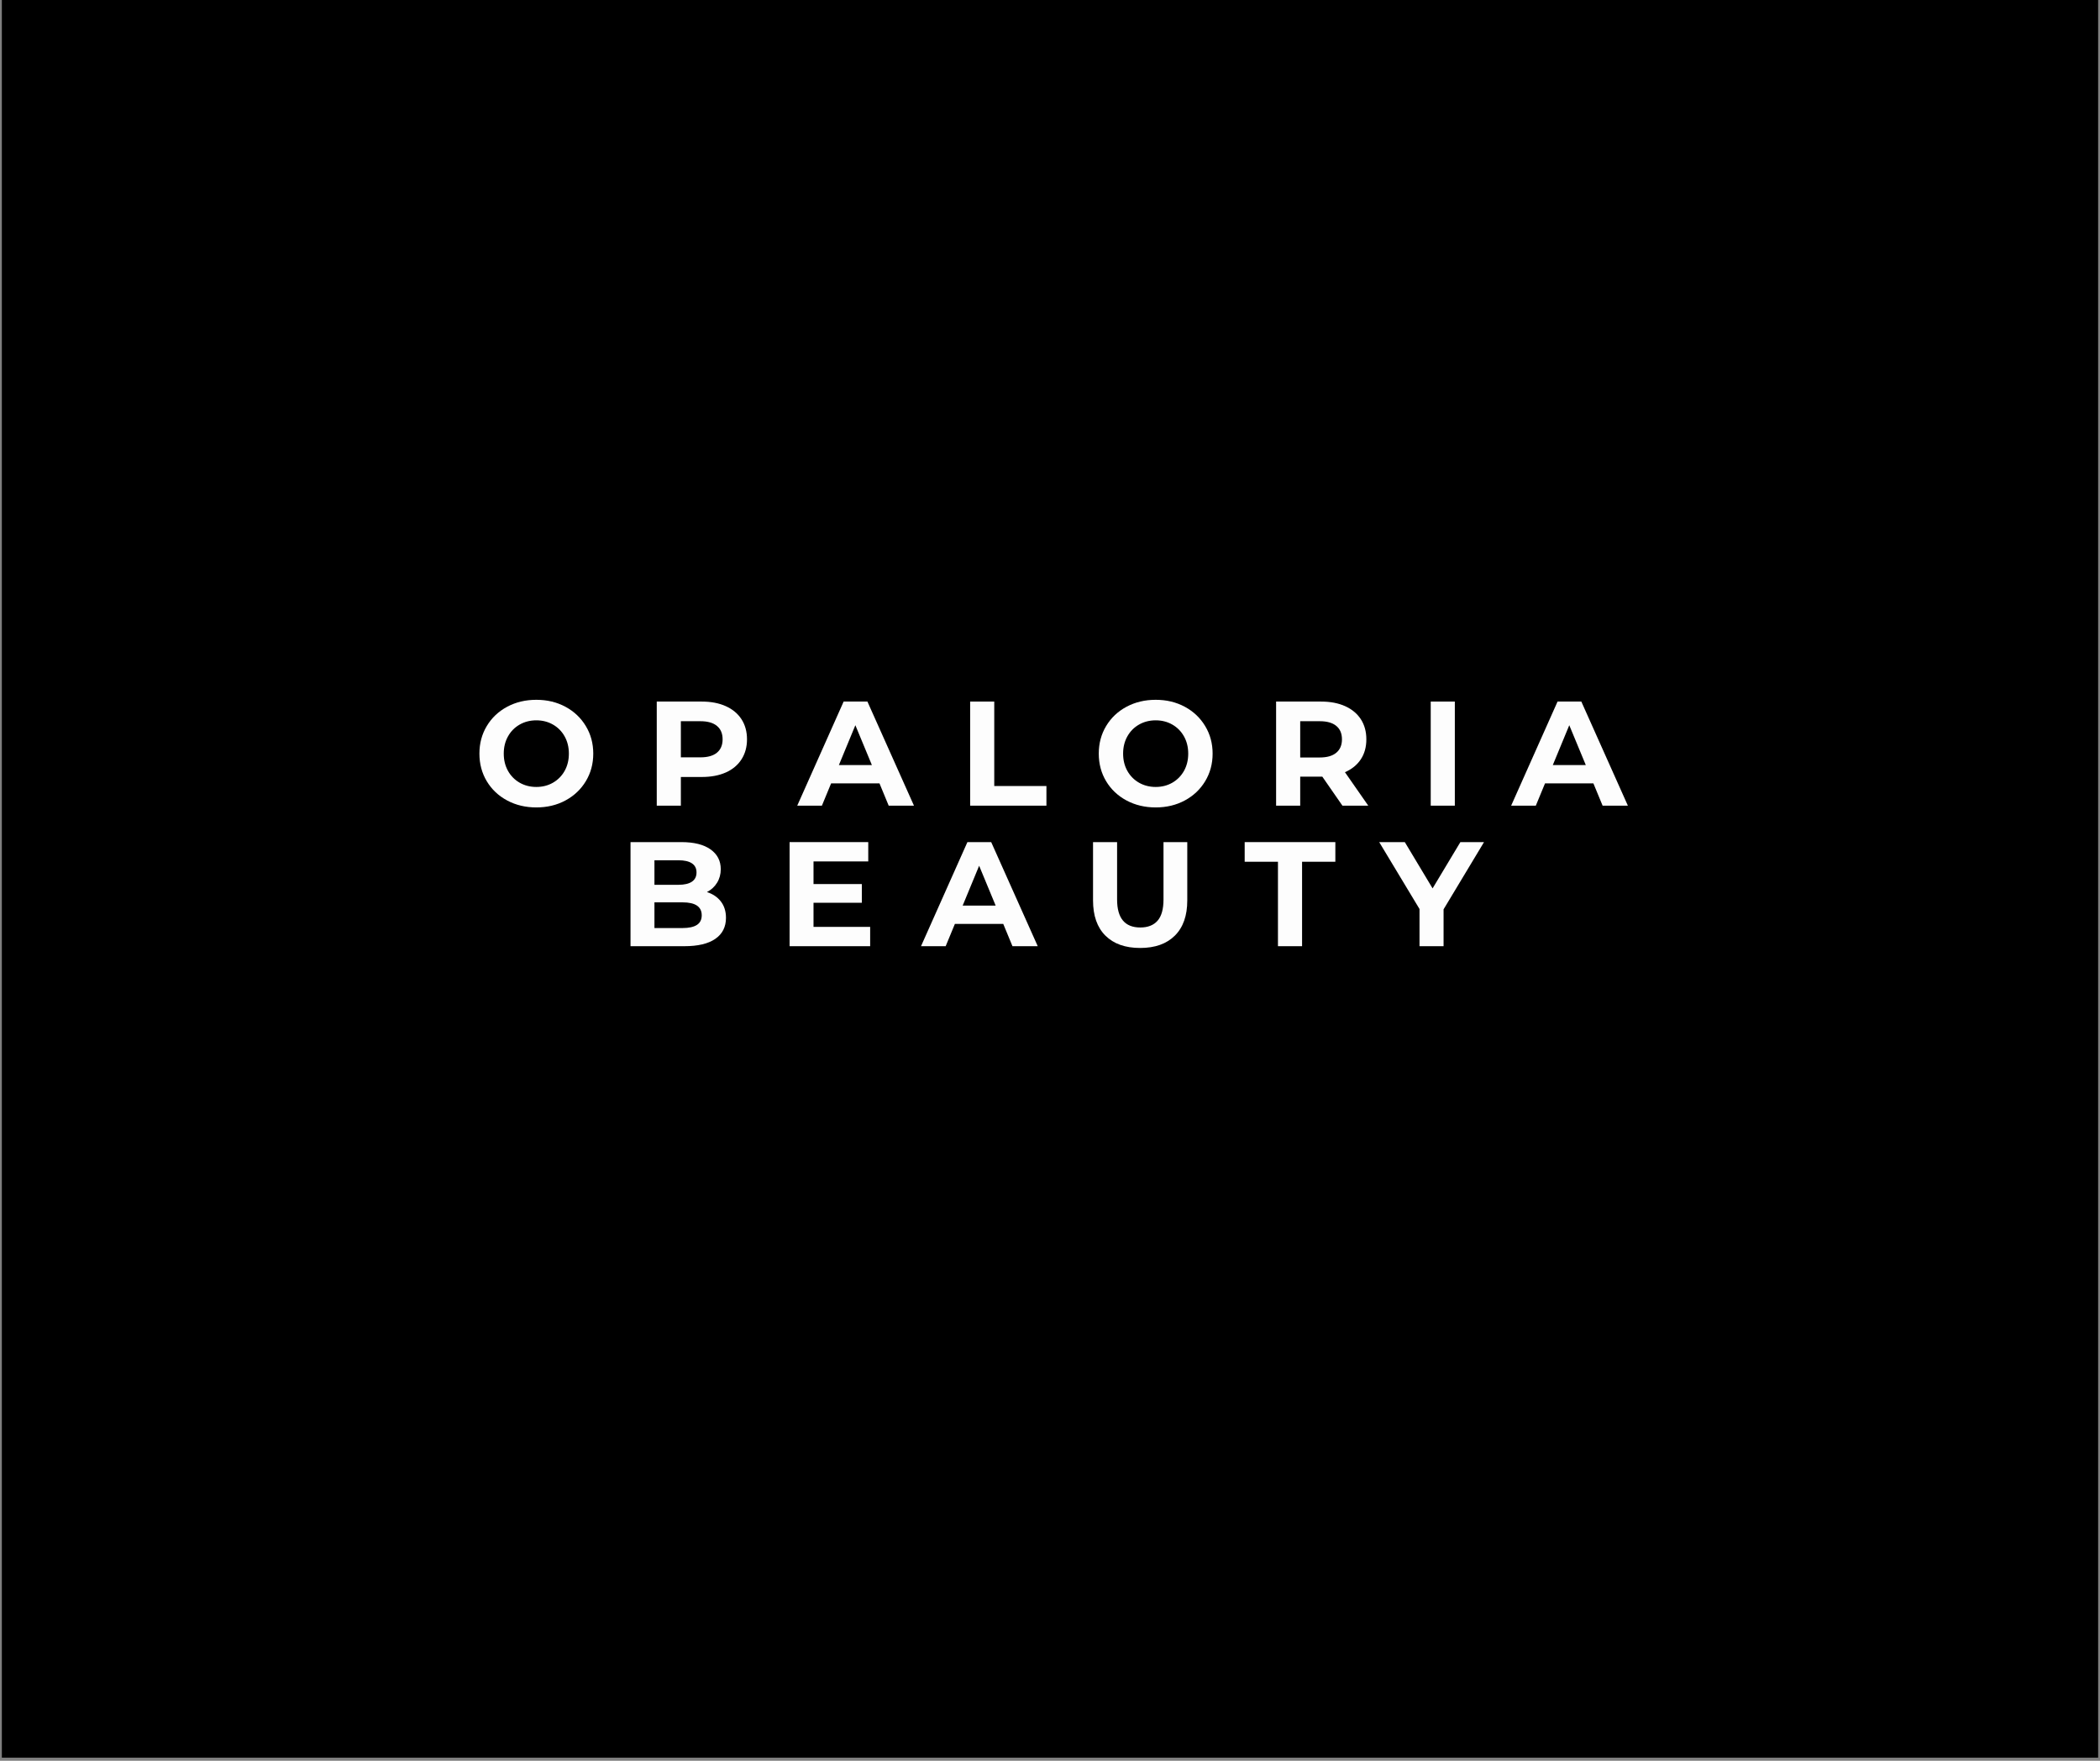<svg xmlns="http://www.w3.org/2000/svg" xmlns:xlink="http://www.w3.org/1999/xlink" width="940" zoomAndPan="magnify" viewBox="0 0 705 591" height="788" preserveAspectRatio="xMidYMid meet" version="1.0"><rect x="0" y="0" width="705" height="591" fill="#808080" stroke="none"/><defs><g/><clipPath id="e212a7d2d8"><path d="M 0.594 0 L 704.402 0 L 704.402 590 L 0.594 590 Z M 0.594 0 " clip-rule="nonzero"/></clipPath></defs><g clip-path="url(#e212a7d2d8)"><path fill="#ffffff" d="M 0.594 0 L 704.406 0 L 704.406 590 L 0.594 590 Z M 0.594 0 " fill-opacity="1" fill-rule="nonzero"/><path fill="#000000" d="M 0.594 0 L 704.406 0 L 704.406 590 L 0.594 590 Z M 0.594 0 " fill-opacity="1" fill-rule="nonzero"/></g><g fill="#fdfdfd" fill-opacity="1"><g transform="translate(158.994, 270.417)"><g><path d="M 21.062 0.594 C 17.438 0.594 14.164 -0.188 11.25 -1.75 C 8.344 -3.312 6.066 -5.461 4.422 -8.203 C 2.773 -10.953 1.953 -14.039 1.953 -17.469 C 1.953 -20.895 2.773 -23.977 4.422 -26.719 C 6.066 -29.469 8.344 -31.625 11.25 -33.188 C 14.164 -34.75 17.438 -35.531 21.062 -35.531 C 24.688 -35.531 27.945 -34.75 30.844 -33.188 C 33.738 -31.625 36.016 -29.469 37.672 -26.719 C 39.336 -23.977 40.172 -20.895 40.172 -17.469 C 40.172 -14.039 39.336 -10.953 37.672 -8.203 C 36.016 -5.461 33.738 -3.312 30.844 -1.75 C 27.945 -0.188 24.688 0.594 21.062 0.594 Z M 21.062 -6.281 C 23.125 -6.281 24.984 -6.754 26.641 -7.703 C 28.305 -8.66 29.613 -9.984 30.562 -11.672 C 31.508 -13.367 31.984 -15.301 31.984 -17.469 C 31.984 -19.633 31.508 -21.562 30.562 -23.25 C 29.613 -24.945 28.305 -26.27 26.641 -27.219 C 24.984 -28.164 23.125 -28.641 21.062 -28.641 C 19 -28.641 17.133 -28.164 15.469 -27.219 C 13.801 -26.27 12.492 -24.945 11.547 -23.25 C 10.598 -21.562 10.125 -19.633 10.125 -17.469 C 10.125 -15.301 10.598 -13.367 11.547 -11.672 C 12.492 -9.984 13.801 -8.66 15.469 -7.703 C 17.133 -6.754 19 -6.281 21.062 -6.281 Z M 21.062 -6.281 "/></g></g></g><g fill="#fdfdfd" fill-opacity="1"><g transform="translate(216.341, 270.417)"><g><path d="M 19.266 -34.938 C 22.359 -34.938 25.047 -34.422 27.328 -33.391 C 29.609 -32.359 31.363 -30.895 32.594 -29 C 33.82 -27.102 34.438 -24.859 34.438 -22.266 C 34.438 -19.703 33.82 -17.461 32.594 -15.547 C 31.363 -13.629 29.609 -12.16 27.328 -11.141 C 25.047 -10.129 22.359 -9.625 19.266 -9.625 L 12.234 -9.625 L 12.234 0 L 4.141 0 L 4.141 -34.938 Z M 18.812 -16.219 C 21.238 -16.219 23.082 -16.738 24.344 -17.781 C 25.613 -18.832 26.25 -20.328 26.25 -22.266 C 26.25 -24.223 25.613 -25.723 24.344 -26.766 C 23.082 -27.816 21.238 -28.344 18.812 -28.344 L 12.234 -28.344 L 12.234 -16.219 Z M 18.812 -16.219 "/></g></g></g><g fill="#fdfdfd" fill-opacity="1"><g transform="translate(268.097, 270.417)"><g><path d="M 27.156 -7.484 L 10.922 -7.484 L 7.828 0 L -0.453 0 L 15.125 -34.938 L 23.109 -34.938 L 38.734 0 L 30.25 0 Z M 24.609 -13.625 L 19.062 -27 L 13.531 -13.625 Z M 24.609 -13.625 "/></g></g></g><g fill="#fdfdfd" fill-opacity="1"><g transform="translate(321.551, 270.417)"><g><path d="M 4.141 -34.938 L 12.234 -34.938 L 12.234 -6.594 L 29.75 -6.594 L 29.75 0 L 4.141 0 Z M 4.141 -34.938 "/></g></g></g><g fill="#fdfdfd" fill-opacity="1"><g transform="translate(366.92, 270.417)"><g><path d="M 21.062 0.594 C 17.438 0.594 14.164 -0.188 11.25 -1.75 C 8.344 -3.312 6.066 -5.461 4.422 -8.203 C 2.773 -10.953 1.953 -14.039 1.953 -17.469 C 1.953 -20.895 2.773 -23.977 4.422 -26.719 C 6.066 -29.469 8.344 -31.625 11.25 -33.188 C 14.164 -34.75 17.438 -35.531 21.062 -35.531 C 24.688 -35.531 27.945 -34.75 30.844 -33.188 C 33.738 -31.625 36.016 -29.469 37.672 -26.719 C 39.336 -23.977 40.172 -20.895 40.172 -17.469 C 40.172 -14.039 39.336 -10.953 37.672 -8.203 C 36.016 -5.461 33.738 -3.312 30.844 -1.75 C 27.945 -0.188 24.688 0.594 21.062 0.594 Z M 21.062 -6.281 C 23.125 -6.281 24.984 -6.754 26.641 -7.703 C 28.305 -8.66 29.613 -9.984 30.562 -11.672 C 31.508 -13.367 31.984 -15.301 31.984 -17.469 C 31.984 -19.633 31.508 -21.562 30.562 -23.25 C 29.613 -24.945 28.305 -26.27 26.641 -27.219 C 24.984 -28.164 23.125 -28.641 21.062 -28.641 C 19 -28.641 17.133 -28.164 15.469 -27.219 C 13.801 -26.27 12.492 -24.945 11.547 -23.25 C 10.598 -21.562 10.125 -19.633 10.125 -17.469 C 10.125 -15.301 10.598 -13.367 11.547 -11.672 C 12.492 -9.984 13.801 -8.66 15.469 -7.703 C 17.133 -6.754 19 -6.281 21.062 -6.281 Z M 21.062 -6.281 "/></g></g></g><g fill="#fdfdfd" fill-opacity="1"><g transform="translate(424.266, 270.417)"><g><path d="M 26.406 0 L 19.656 -9.734 L 12.234 -9.734 L 12.234 0 L 4.141 0 L 4.141 -34.938 L 19.266 -34.938 C 22.359 -34.938 25.047 -34.422 27.328 -33.391 C 29.609 -32.359 31.363 -30.895 32.594 -29 C 33.82 -27.102 34.438 -24.859 34.438 -22.266 C 34.438 -19.66 33.812 -17.414 32.562 -15.531 C 31.312 -13.656 29.539 -12.223 27.25 -11.234 L 35.078 0 Z M 26.25 -22.266 C 26.25 -24.223 25.613 -25.723 24.344 -26.766 C 23.082 -27.816 21.238 -28.344 18.812 -28.344 L 12.234 -28.344 L 12.234 -16.172 L 18.812 -16.172 C 21.238 -16.172 23.082 -16.703 24.344 -17.766 C 25.613 -18.828 26.25 -20.328 26.25 -22.266 Z M 26.25 -22.266 "/></g></g></g><g fill="#fdfdfd" fill-opacity="1"><g transform="translate(476.173, 270.417)"><g><path d="M 4.141 -34.938 L 12.234 -34.938 L 12.234 0 L 4.141 0 Z M 4.141 -34.938 "/></g></g></g><g fill="#fdfdfd" fill-opacity="1"><g transform="translate(507.767, 270.417)"><g><path d="M 27.156 -7.484 L 10.922 -7.484 L 7.828 0 L -0.453 0 L 15.125 -34.938 L 23.109 -34.938 L 38.734 0 L 30.25 0 Z M 24.609 -13.625 L 19.062 -27 L 13.531 -13.625 Z M 24.609 -13.625 "/></g></g></g><g fill="#fdfdfd" fill-opacity="1"><g transform="translate(207.533, 317.588)"><g><path d="M 29.797 -18.172 C 31.785 -17.535 33.348 -16.477 34.484 -15 C 35.617 -13.52 36.188 -11.695 36.188 -9.531 C 36.188 -6.469 34.992 -4.113 32.609 -2.469 C 30.234 -0.82 26.766 0 22.203 0 L 4.141 0 L 4.141 -34.938 L 21.203 -34.938 C 25.461 -34.938 28.734 -34.117 31.016 -32.484 C 33.297 -30.859 34.438 -28.645 34.438 -25.844 C 34.438 -24.156 34.023 -22.645 33.203 -21.312 C 32.391 -19.977 31.254 -18.93 29.797 -18.172 Z M 12.172 -28.844 L 12.172 -20.609 L 20.219 -20.609 C 22.207 -20.609 23.719 -20.957 24.75 -21.656 C 25.781 -22.352 26.297 -23.383 26.297 -24.75 C 26.297 -26.113 25.781 -27.133 24.75 -27.812 C 23.719 -28.5 22.207 -28.844 20.219 -28.844 Z M 21.609 -6.094 C 23.734 -6.094 25.336 -6.441 26.422 -7.141 C 27.504 -7.836 28.047 -8.914 28.047 -10.375 C 28.047 -13.27 25.898 -14.719 21.609 -14.719 L 12.172 -14.719 L 12.172 -6.094 Z M 21.609 -6.094 "/></g></g></g><g fill="#fdfdfd" fill-opacity="1"><g transform="translate(260.937, 317.588)"><g><path d="M 31.188 -6.484 L 31.188 0 L 4.141 0 L 4.141 -34.938 L 30.547 -34.938 L 30.547 -28.453 L 12.172 -28.453 L 12.172 -20.859 L 28.391 -20.859 L 28.391 -14.578 L 12.172 -14.578 L 12.172 -6.484 Z M 31.188 -6.484 "/></g></g></g><g fill="#fdfdfd" fill-opacity="1"><g transform="translate(309.649, 317.588)"><g><path d="M 27.156 -7.484 L 10.922 -7.484 L 7.828 0 L -0.453 0 L 15.125 -34.938 L 23.109 -34.938 L 38.734 0 L 30.25 0 Z M 24.609 -13.625 L 19.062 -27 L 13.531 -13.625 Z M 24.609 -13.625 "/></g></g></g><g fill="#fdfdfd" fill-opacity="1"><g transform="translate(363.103, 317.588)"><g><path d="M 19.656 0.594 C 14.664 0.594 10.781 -0.785 8 -3.547 C 5.227 -6.305 3.844 -10.25 3.844 -15.375 L 3.844 -34.938 L 11.922 -34.938 L 11.922 -15.672 C 11.922 -9.41 14.52 -6.281 19.719 -6.281 C 22.238 -6.281 24.164 -7.035 25.5 -8.547 C 26.832 -10.066 27.5 -12.441 27.5 -15.672 L 27.5 -34.938 L 35.484 -34.938 L 35.484 -15.375 C 35.484 -10.25 34.094 -6.305 31.312 -3.547 C 28.539 -0.785 24.656 0.594 19.656 0.594 Z M 19.656 0.594 "/></g></g></g><g fill="#fdfdfd" fill-opacity="1"><g transform="translate(417.655, 317.588)"><g><path d="M 11.375 -28.344 L 0.203 -28.344 L 0.203 -34.938 L 30.641 -34.938 L 30.641 -28.344 L 19.469 -28.344 L 19.469 0 L 11.375 0 Z M 11.375 -28.344 "/></g></g></g><g fill="#fdfdfd" fill-opacity="1"><g transform="translate(463.722, 317.588)"><g><path d="M 20.906 -12.375 L 20.906 0 L 12.828 0 L 12.828 -12.484 L -0.703 -34.938 L 7.891 -34.938 L 17.219 -19.406 L 26.547 -34.938 L 34.484 -34.938 Z M 20.906 -12.375 "/></g></g></g></svg>